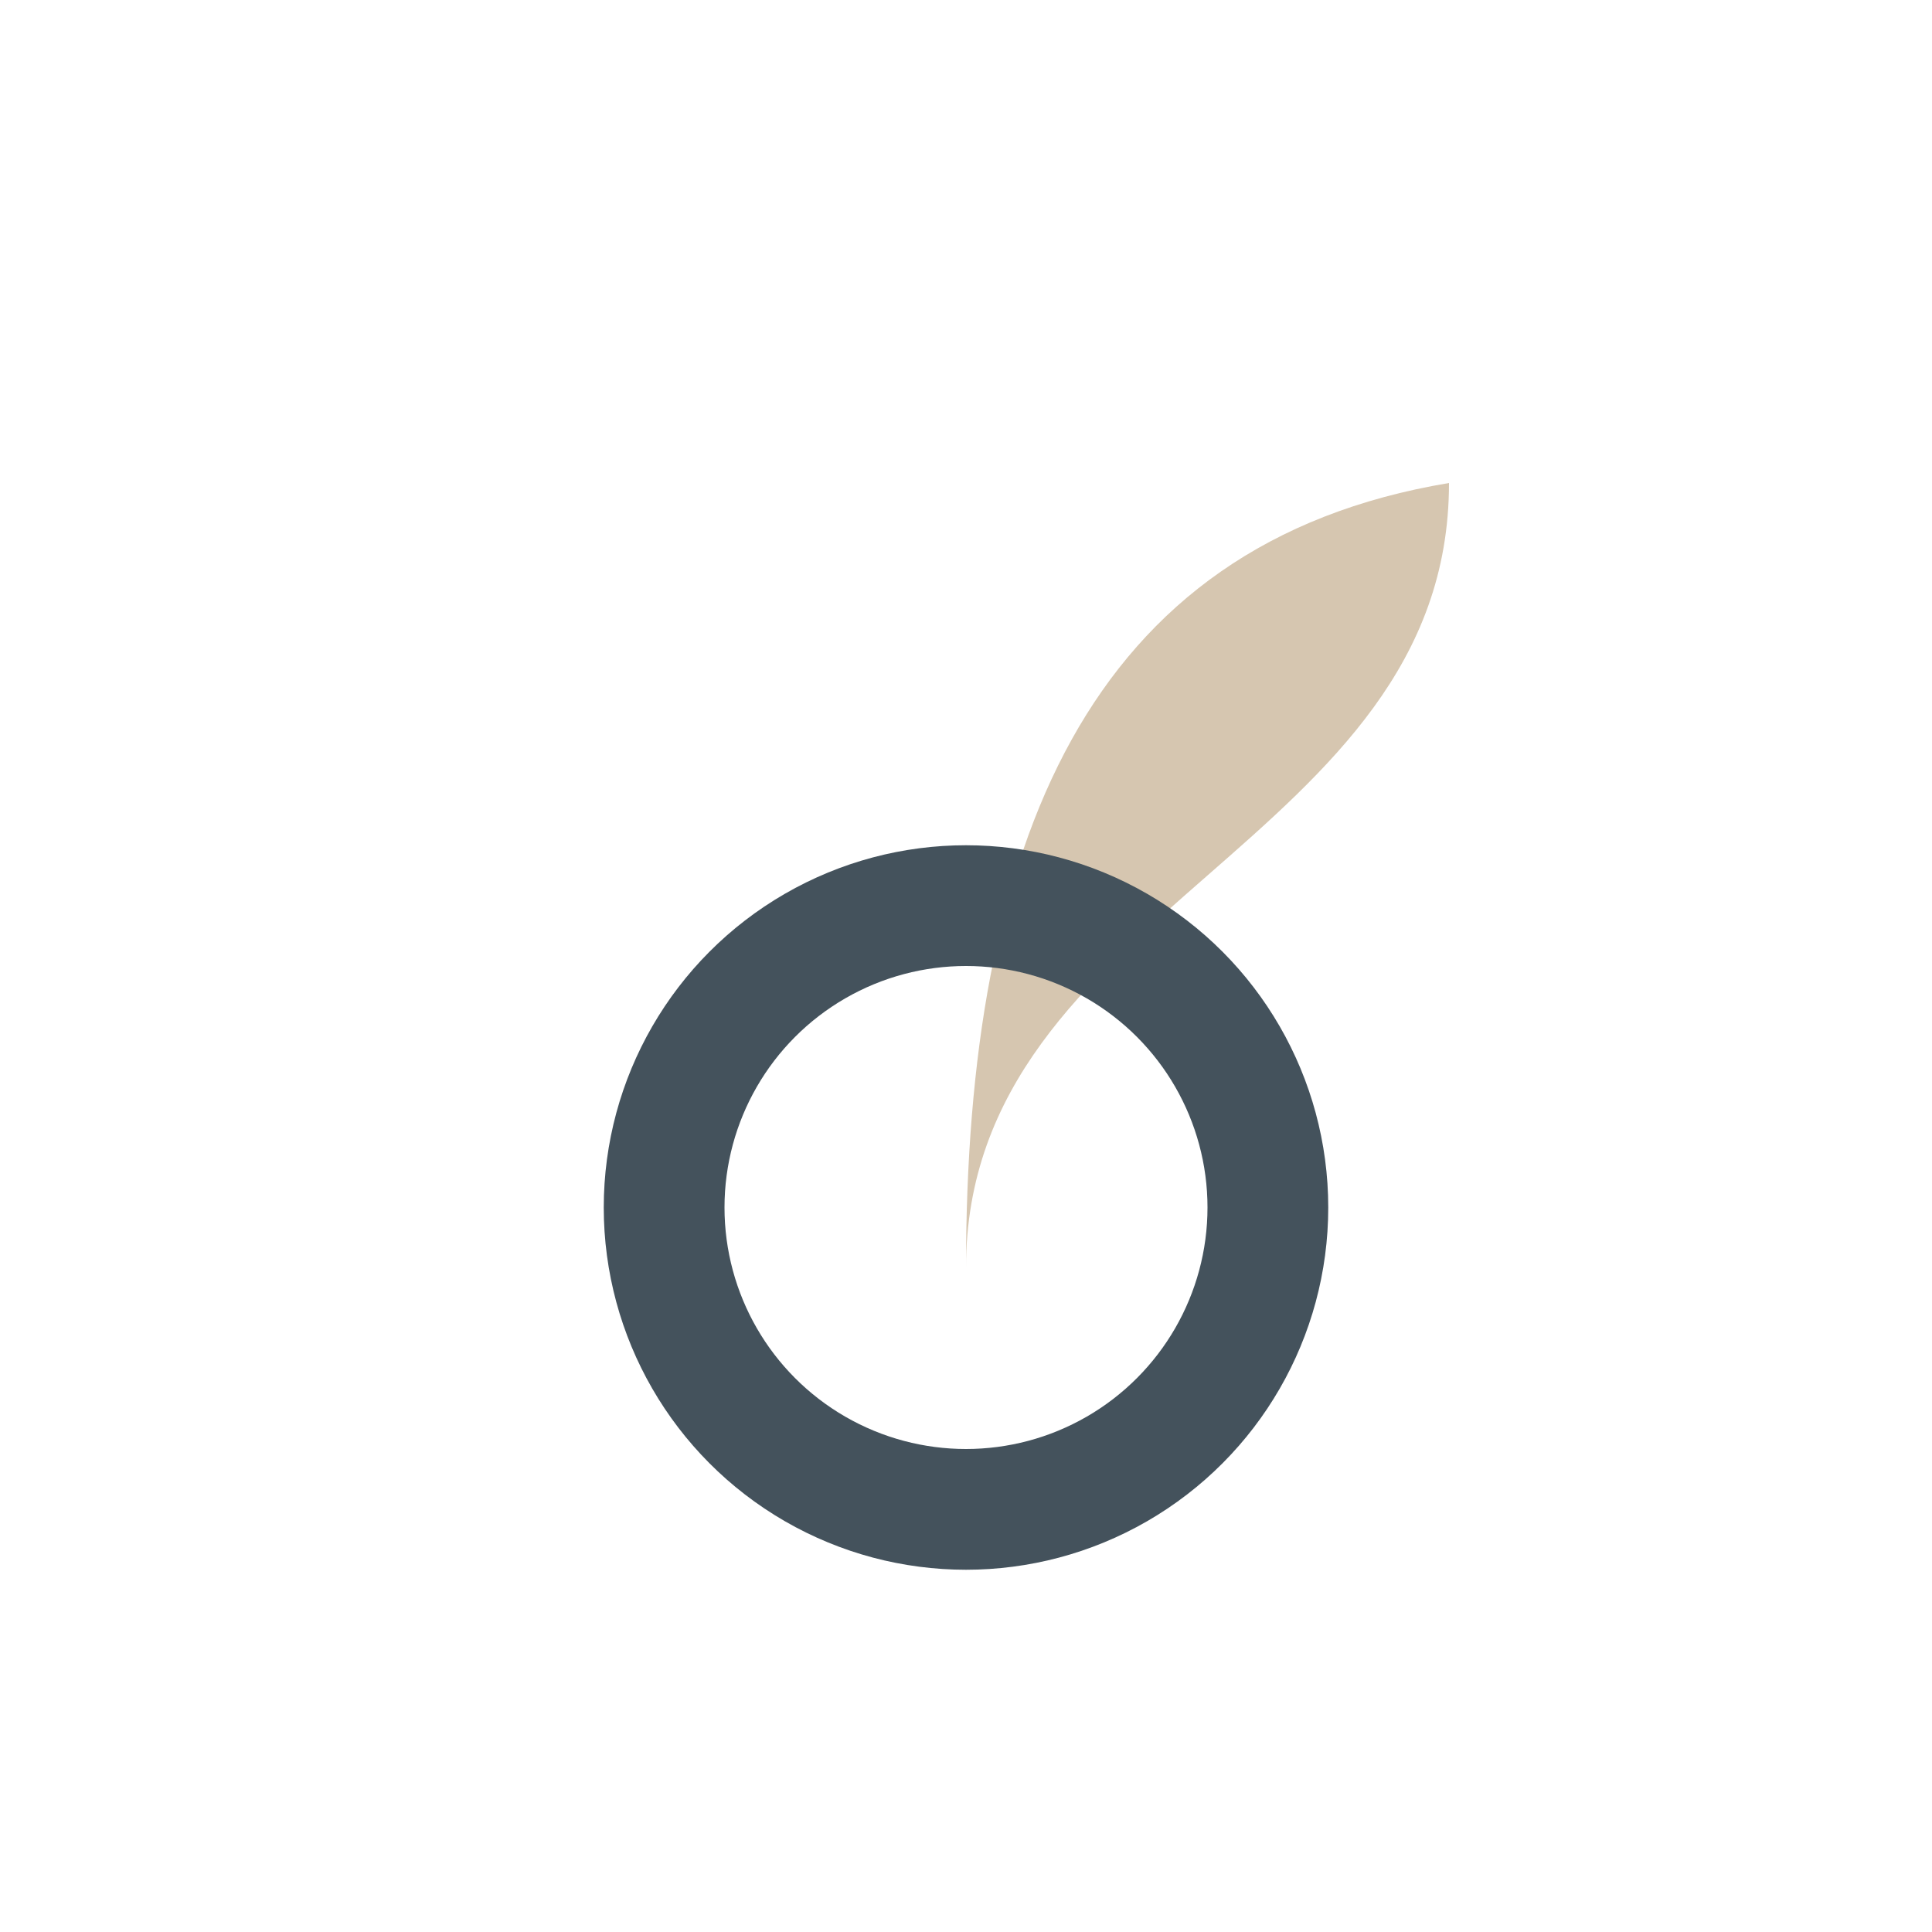<?xml version="1.0" encoding="UTF-8"?>
<svg xmlns="http://www.w3.org/2000/svg" width="32" height="32" viewBox="0 0 32 32"><path d="M16 21c0-6 8-7 8-13-6 1-8 6-8 13z" fill="#D6C6B0"/><circle cx="16" cy="20" r="5" fill="none" stroke="#44525C" stroke-width="2"/></svg>